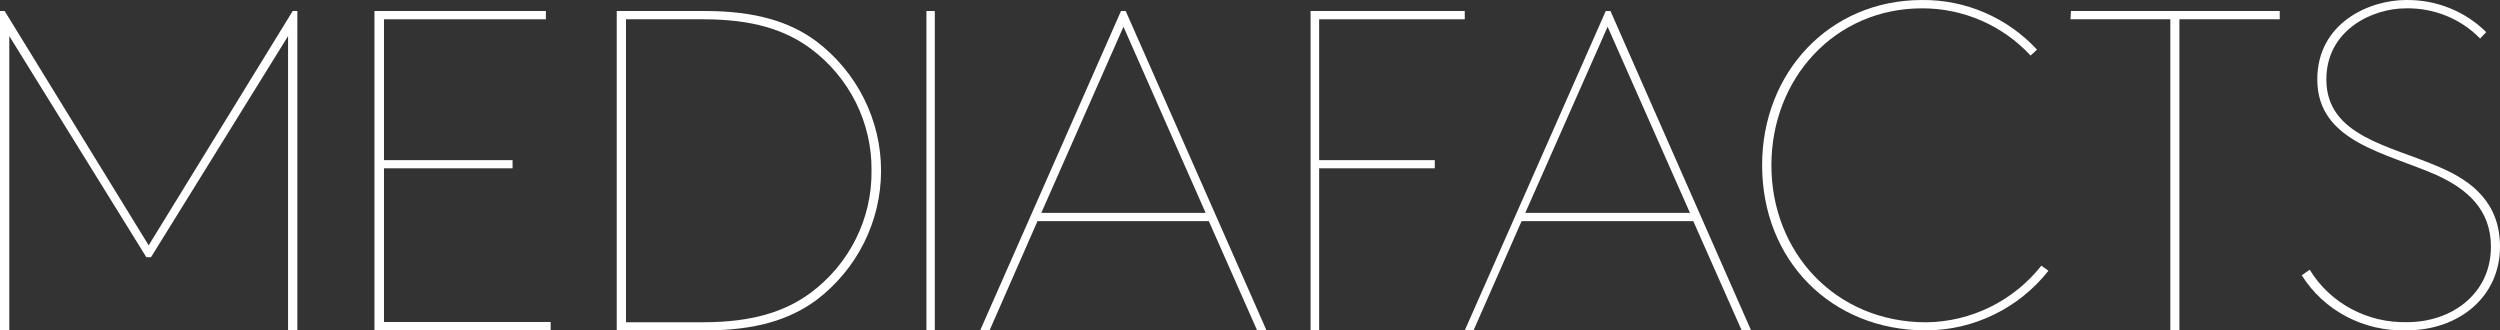 <?xml version="1.0" encoding="UTF-8"?>
<svg width="227px" height="30px" viewBox="0 0 227 30" version="1.1" xmlns="http://www.w3.org/2000/svg" xmlns:xlink="http://www.w3.org/1999/xlink">
    <rect x="0" y="0" width="227" height="30" fill="#333333" stroke="none"/>
    <title>Mediafacts_Produktlogo_2021_white</title>
    <g id="Page-1" stroke="none" stroke-width="1" fill="none" fill-rule="evenodd">
        <g id="MF---första-sida" transform="translate(-20, -62)" fill="#FFFFFF" fill-rule="nonzero">
            <g id="header-logos" transform="translate(20, 17)">
                <g id="Mediafacts_Produktlogo_2021_white" transform="translate(0, 45)">
                    <polygon id="Path" points="0.844 3.277 0.844 30 0 30 0 1 0.422 1 13.5 22.276 26.578 1 27 1 27 30 26.156 30 26.156 3.277 13.711 23.355 13.289 23.355"></polygon>
                    <polygon id="Path" points="49.568 1 49.568 1.752 34.865 1.752 34.865 14.541 46.541 14.541 46.541 15.282 34.865 15.282 34.865 29.237 50 29.237 50 30 34 30 34 1"></polygon>
                    <path d="M74.104,27.264 C71.711,29.008 68.675,30 63.999,30 L56,30 L56,1 L63.999,1 C68.675,1 71.755,2.003 74.104,3.736 C77.821,6.543 80,10.89 80,15.5 C80,20.11 77.821,24.457 74.104,27.264 Z M63.878,29.259 C68.309,29.259 71.279,28.299 73.594,26.598 C77.13,23.977 79.187,19.856 79.134,15.5 C79.187,11.144 77.13,7.023 73.594,4.402 C71.279,2.701 68.332,1.752 63.878,1.752 L56.842,1.752 L56.842,29.259 L63.878,29.259 Z" id="Shape"></path>
                    <polygon id="Path" points="84.12 1 84.88 1 84.88 30 84.12 30"></polygon>
                    <path d="M109.762,20.079 L94.204,20.079 L89.852,30 L89,30 L101.787,1 L102.213,1 L115,30 L114.148,30 L109.762,20.079 Z M94.552,19.327 L109.47,19.327 L102.011,2.428 L94.552,19.327 Z" id="Shape"></path>
                    <polygon id="Path" points="133 1 133 1.752 119.778 1.752 119.778 14.541 130.278 14.541 130.278 15.282 119.778 15.282 119.778 30 119 30 119 1"></polygon>
                    <path d="M153.751,20.079 L138.16,20.079 L133.798,30 L133,30 L145.803,1 L146.23,1 L159,30 L158.146,30 L153.751,20.079 Z M138.497,19.327 L153.447,19.327 L145.972,2.428 L138.497,19.327 Z" id="Shape"></path>
                    <path d="M186,24.583 C183.315,27.986 179.23,29.98 174.899,30 C166.207,30 160,23.586 160,15 C160,6.579 166.12,0.001 174.516,0.001 C178.476,-0.039 182.269,1.598 184.96,4.507 L184.38,5.044 C181.836,2.302 178.265,0.748 174.527,0.757 C166.59,0.757 160.843,7.128 160.843,15.011 C160.843,22.895 166.634,29.265 174.91,29.265 C178.987,29.215 182.824,27.326 185.354,24.123 L186,24.583 Z" id="Path"></path>
                    <polygon id="Path" points="188.043 1 207 1 207 1.752 197.89 1.752 197.89 30 197.066 30 197.066 1.752 188 1.752"></polygon>
                    <path d="M209.722,24.491 C211.568,27.529 214.969,29.352 218.598,29.249 C222.624,29.249 226.177,26.661 226.177,22.408 C226.177,18.999 223.989,17.168 221.293,15.918 C216.714,13.879 210.41,12.915 210.41,7.214 C210.41,2.084 215.124,0.001 218.462,0.001 C221.2,-0.039 223.834,1.015 225.748,2.917 L225.195,3.498 C223.441,1.695 220.982,0.699 218.429,0.758 C215.429,0.758 211.233,2.709 211.233,7.214 C211.233,12.378 217.019,13.211 221.474,15.162 C224.519,16.456 227,18.451 227,22.408 C227,26.914 223.312,29.994 218.519,29.994 C214.65,30.122 211.011,28.211 209,24.995 L209.722,24.491 Z" id="Path"></path>
                </g>
            </g>
        </g>
    </g>
</svg>